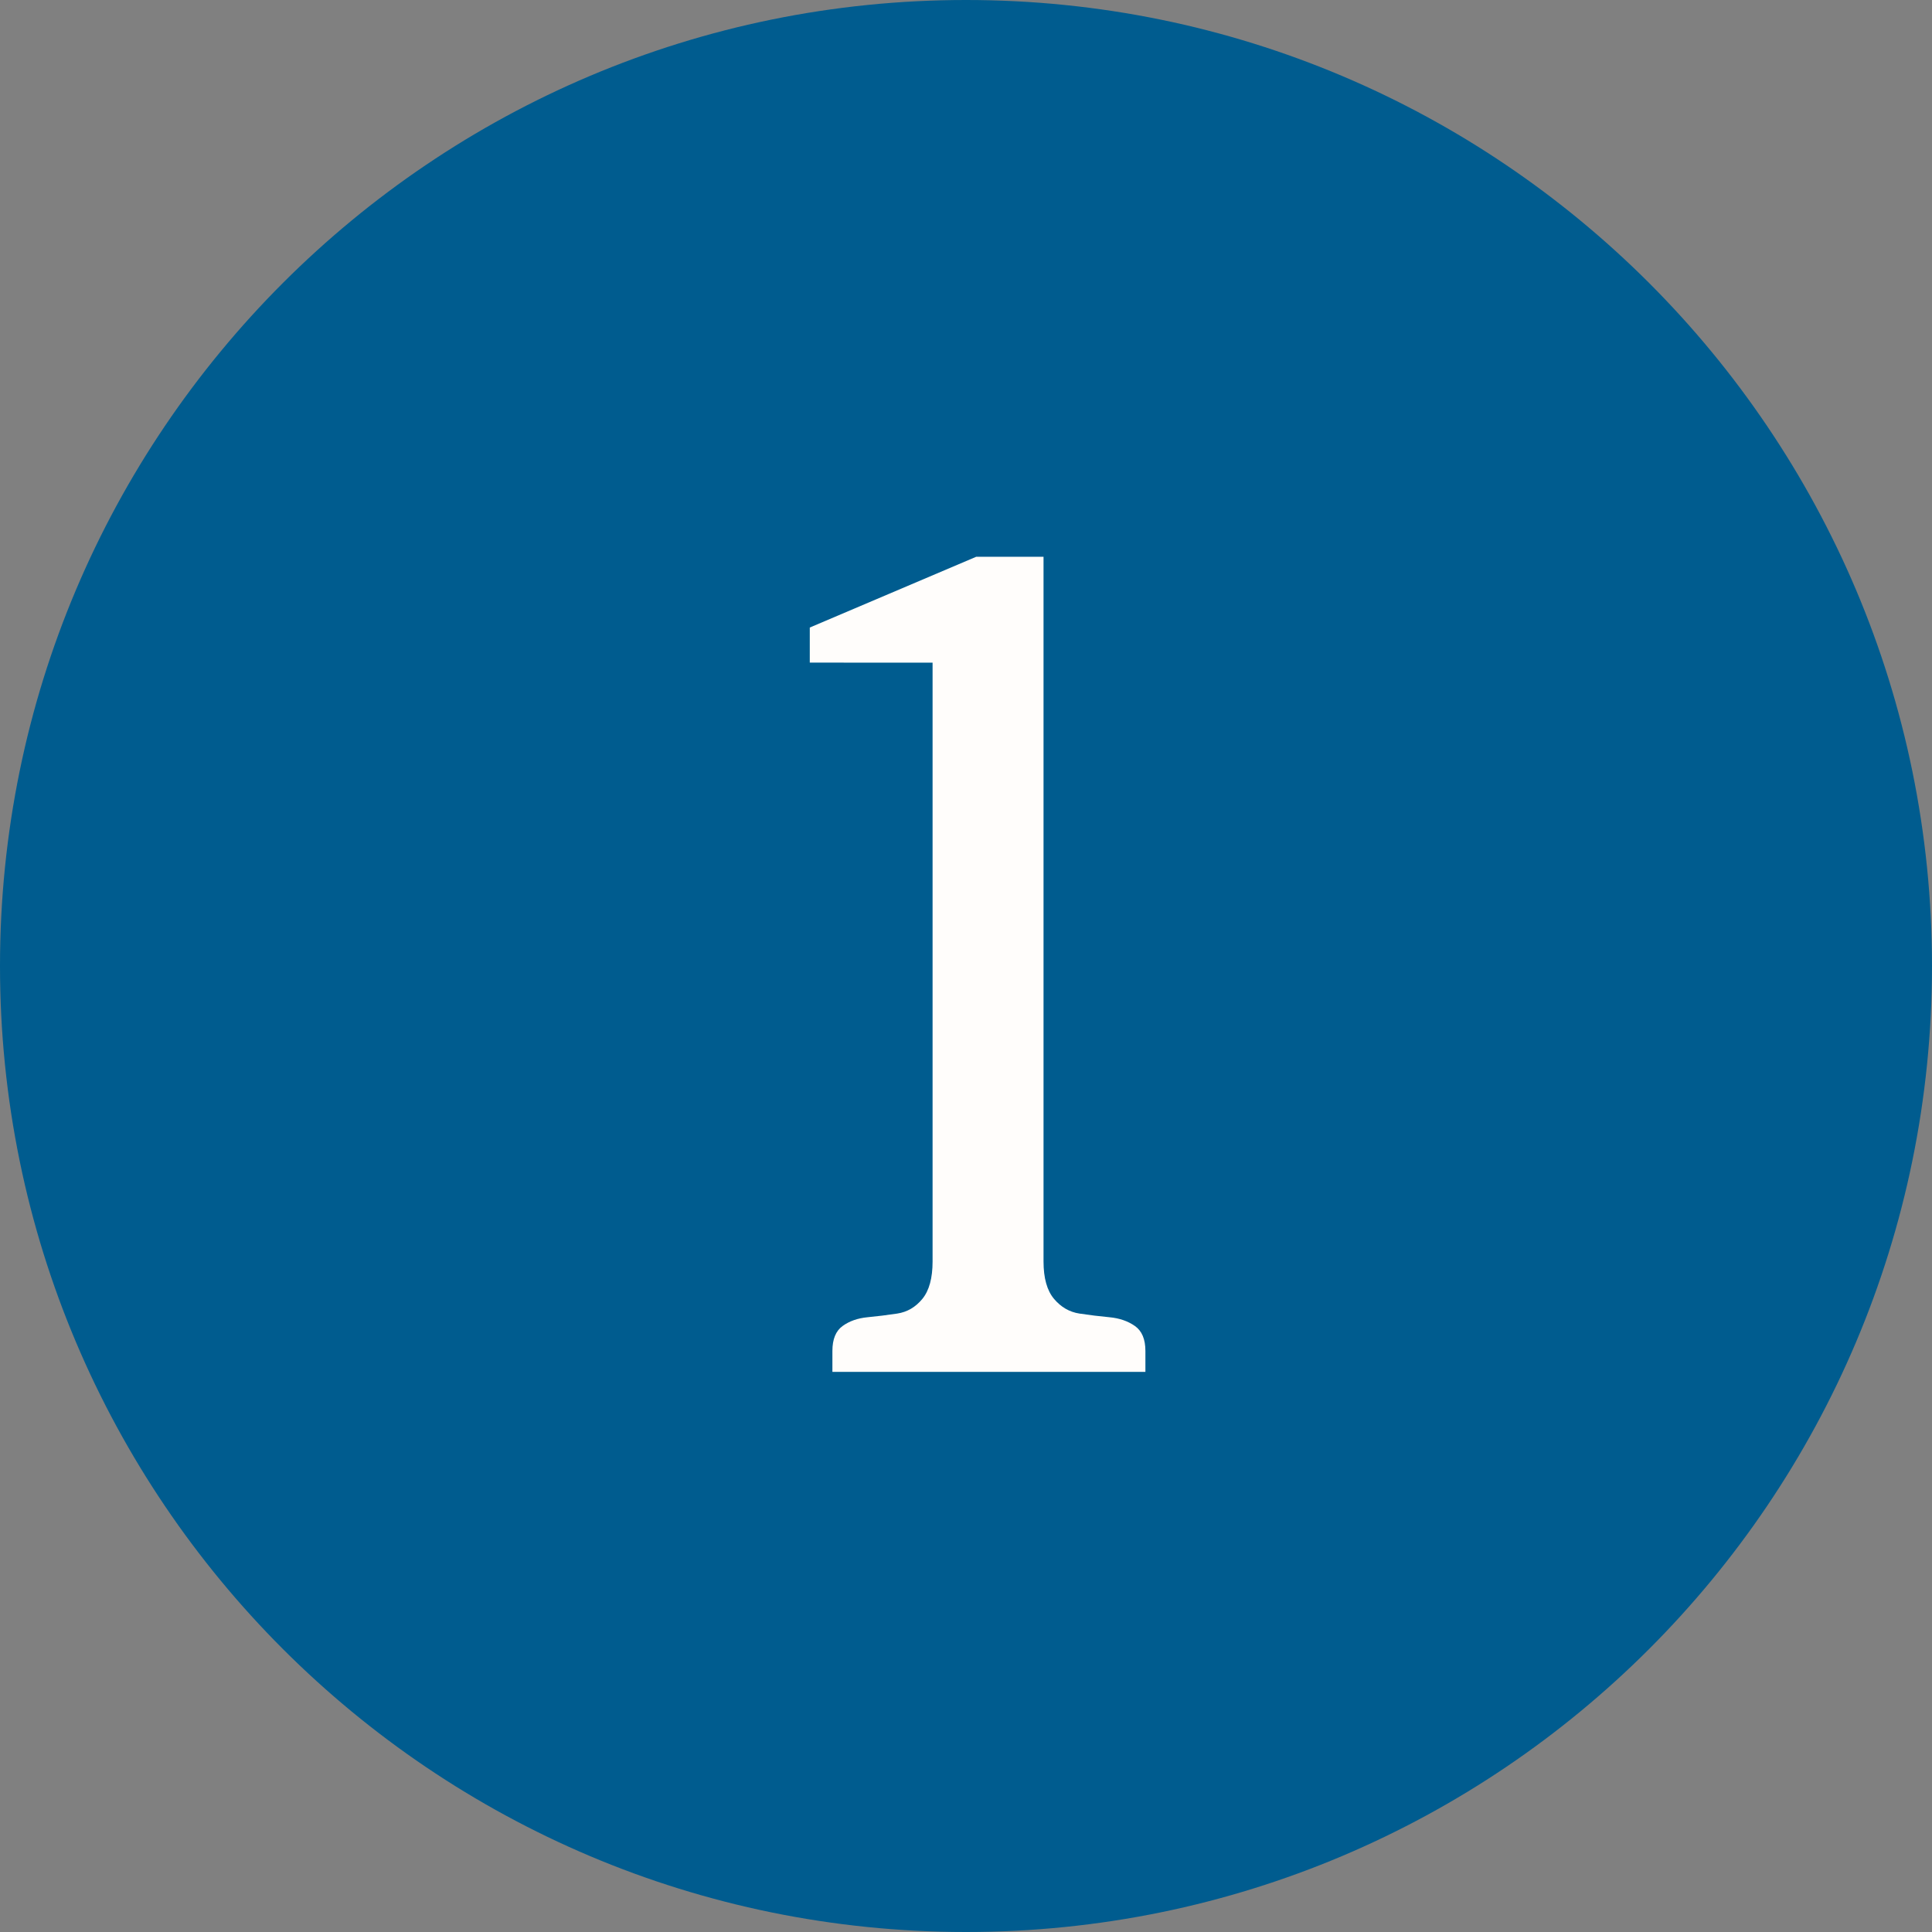 <svg height="100" viewBox="0 0 100 100" width="100" xmlns="http://www.w3.org/2000/svg"><rect x="0" y="0" width="100" height="100" fill="#808080" stroke="none"/><path d="m50 100c27.614 0 50-22.386 50-50s-22.386-50-50-50-50 22.386-50 50 22.386 50 50 50z" fill="#005c8f"/><path d="m6.914 16.297v-1.816l8.613-3.662h3.486v36.475q0 1.289.542 1.934.542.644 1.318.762.776.117 1.553.19.776.073 1.318.454.542.381.542 1.289v1.084h-16.201v-1.084q0-.908.527-1.289.527-.381 1.289-.454.762-.073 1.538-.19.776-.117 1.304-.762.527-.645.527-1.934v-30.996z" fill="#fffdfb" transform="translate(35 18)"/></svg>